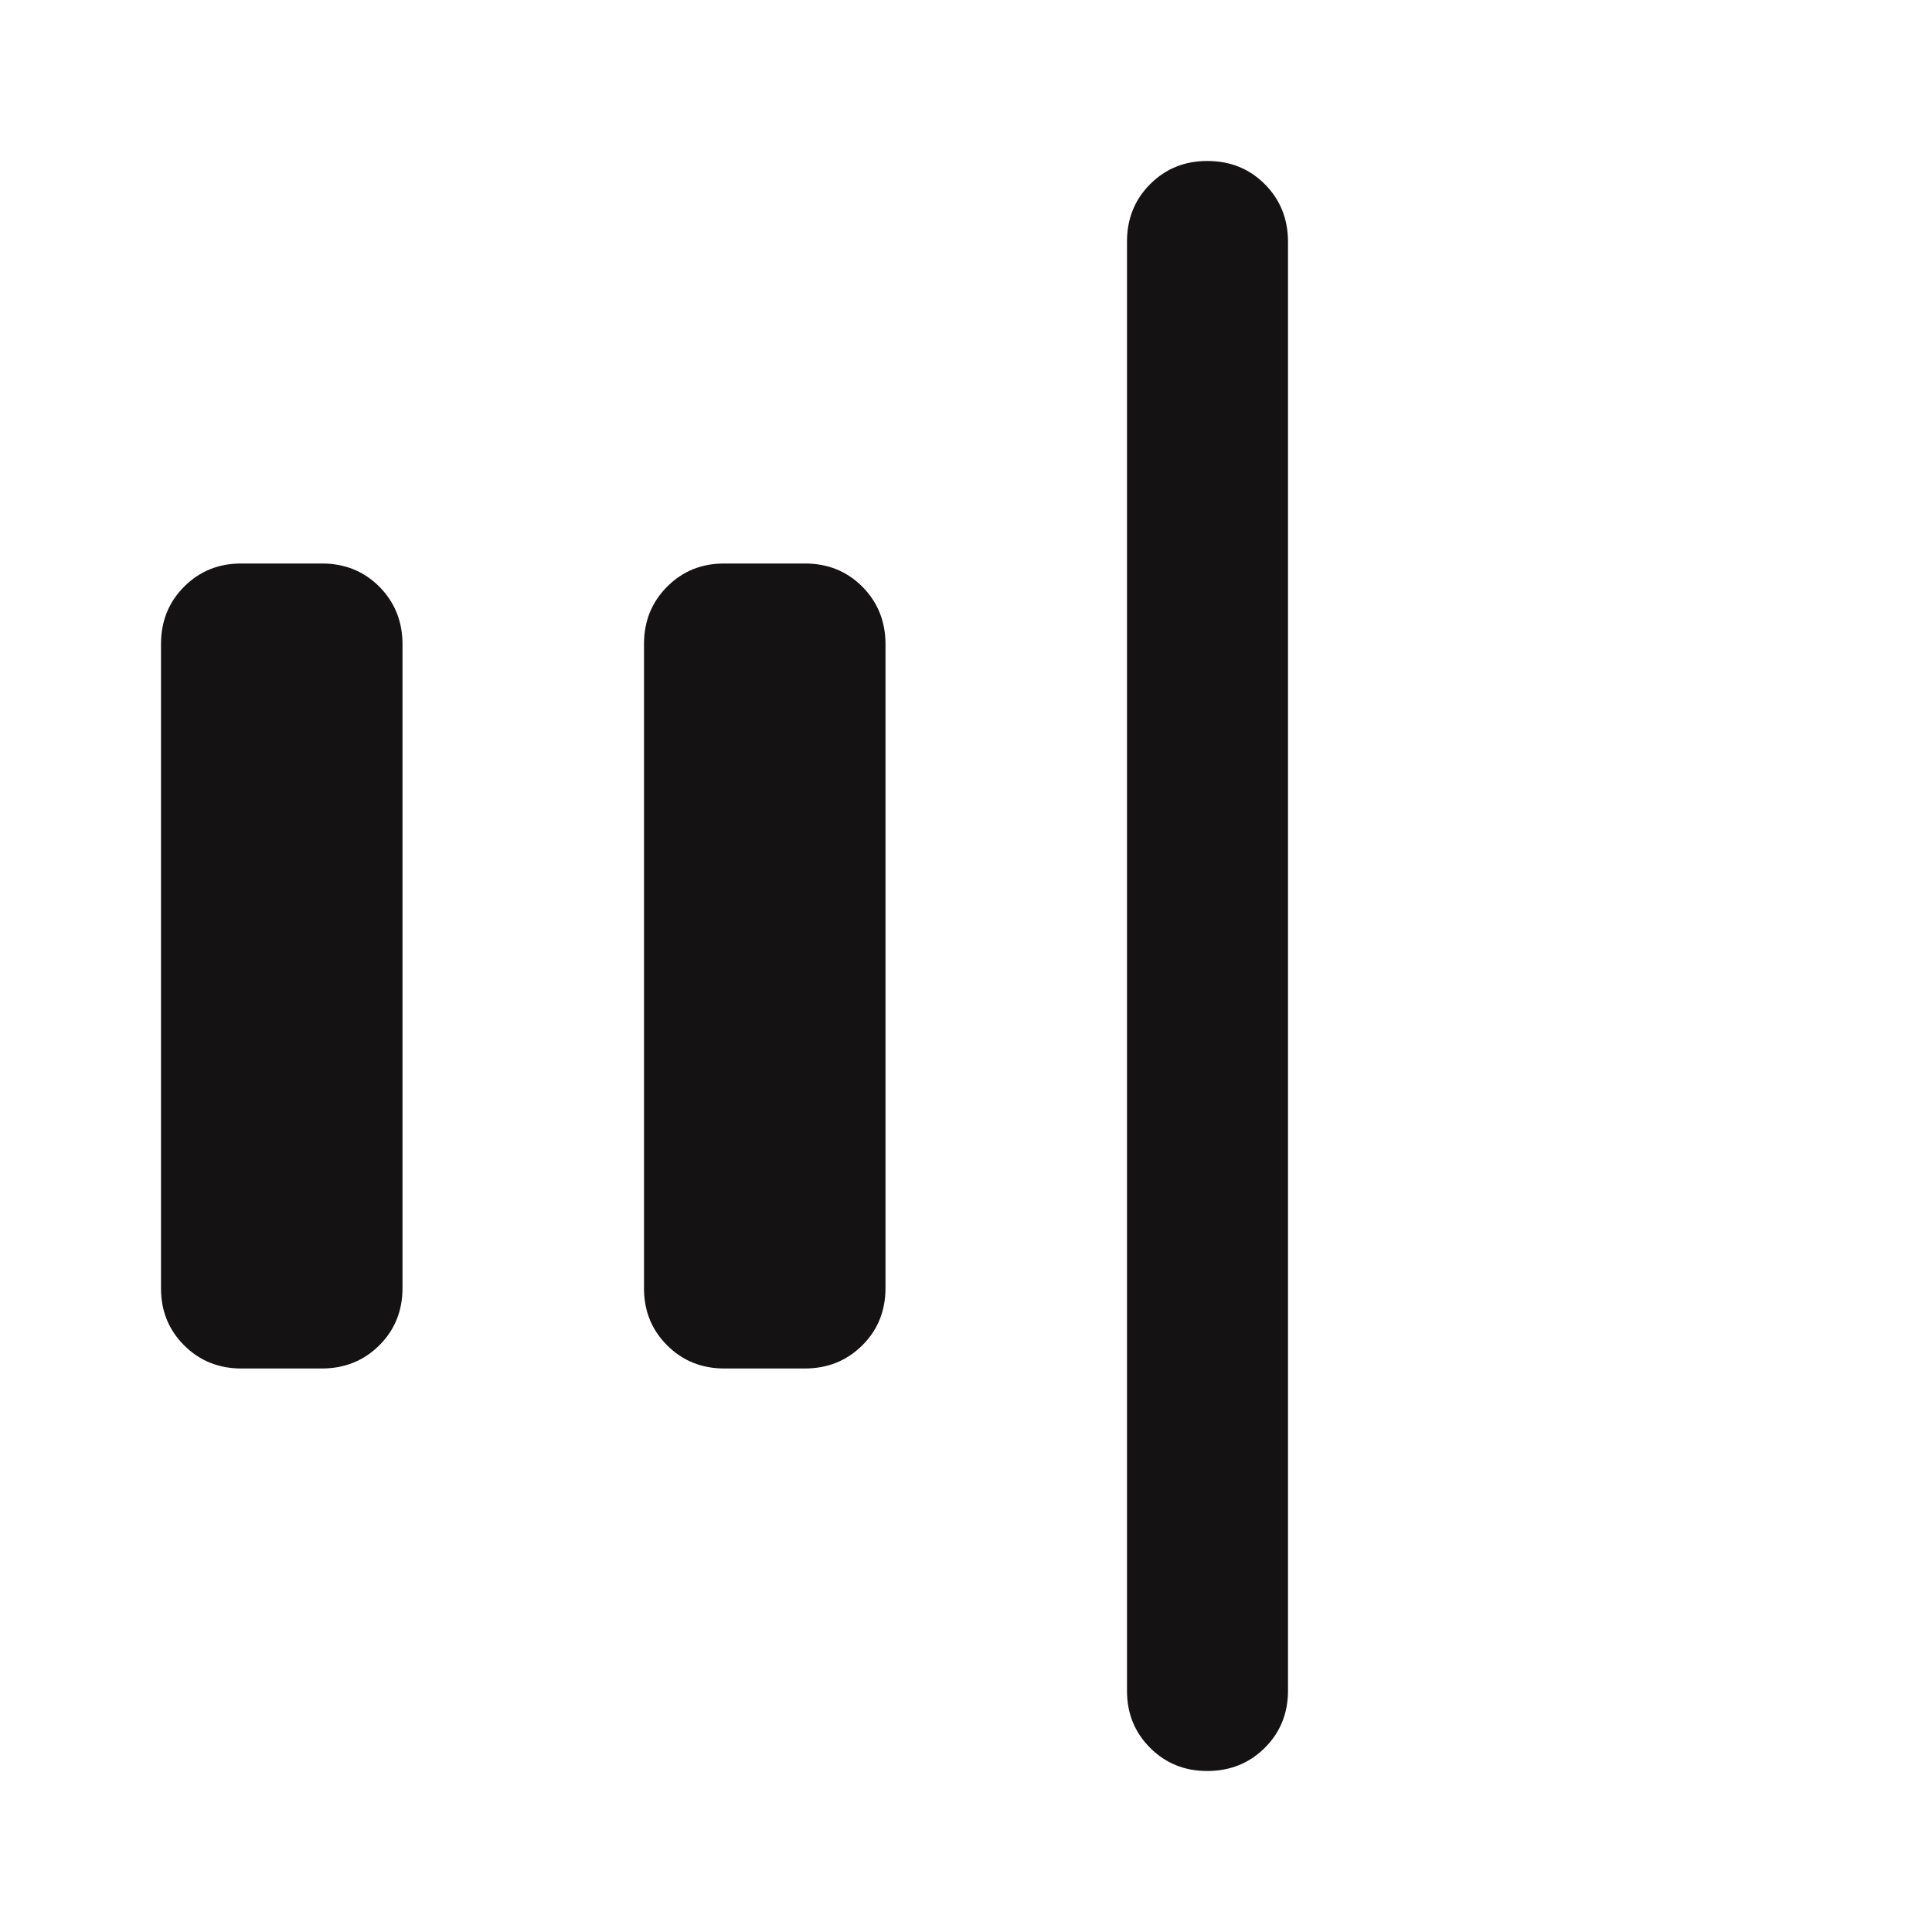 <svg width="24" height="24" viewBox="0 0 24 24" fill="none" xmlns="http://www.w3.org/2000/svg">
<g id="material-symbols:align-justify-flex-start-rounded">
<path id="Vector" d="M15 2C15.283 2 15.521 2.096 15.712 2.288C15.903 2.48 15.999 2.717 16 3L16 21C16 21.283 15.904 21.521 15.712 21.712C15.52 21.903 15.283 21.999 15 22C14.717 22.001 14.48 21.905 14.287 21.712C14.094 21.519 13.999 21.282 14 21L14 3C14 2.717 14.096 2.479 14.288 2.287C14.48 2.095 14.717 1.999 15 2ZM4 7C4.283 7 4.521 7.096 4.712 7.288C4.903 7.48 4.999 7.717 5 8L5 16C5 16.283 4.904 16.521 4.712 16.712C4.52 16.903 4.283 16.999 4 17H3C2.717 17 2.479 16.904 2.287 16.712C2.095 16.52 1.999 16.283 2 16L2 8C2 7.717 2.096 7.479 2.288 7.287C2.48 7.095 2.717 6.999 3 7H4ZM10 7C10.283 7 10.521 7.096 10.712 7.288C10.903 7.48 10.999 7.717 11 8L11 16C11 16.283 10.904 16.521 10.712 16.712C10.52 16.903 10.283 16.999 10 17H9C8.717 17 8.479 16.904 8.287 16.712C8.095 16.52 7.999 16.283 8 16L8 8C8 7.717 8.096 7.479 8.288 7.287C8.48 7.095 8.717 6.999 9 7H10Z" fill="#141212"/>
</g>
</svg>
